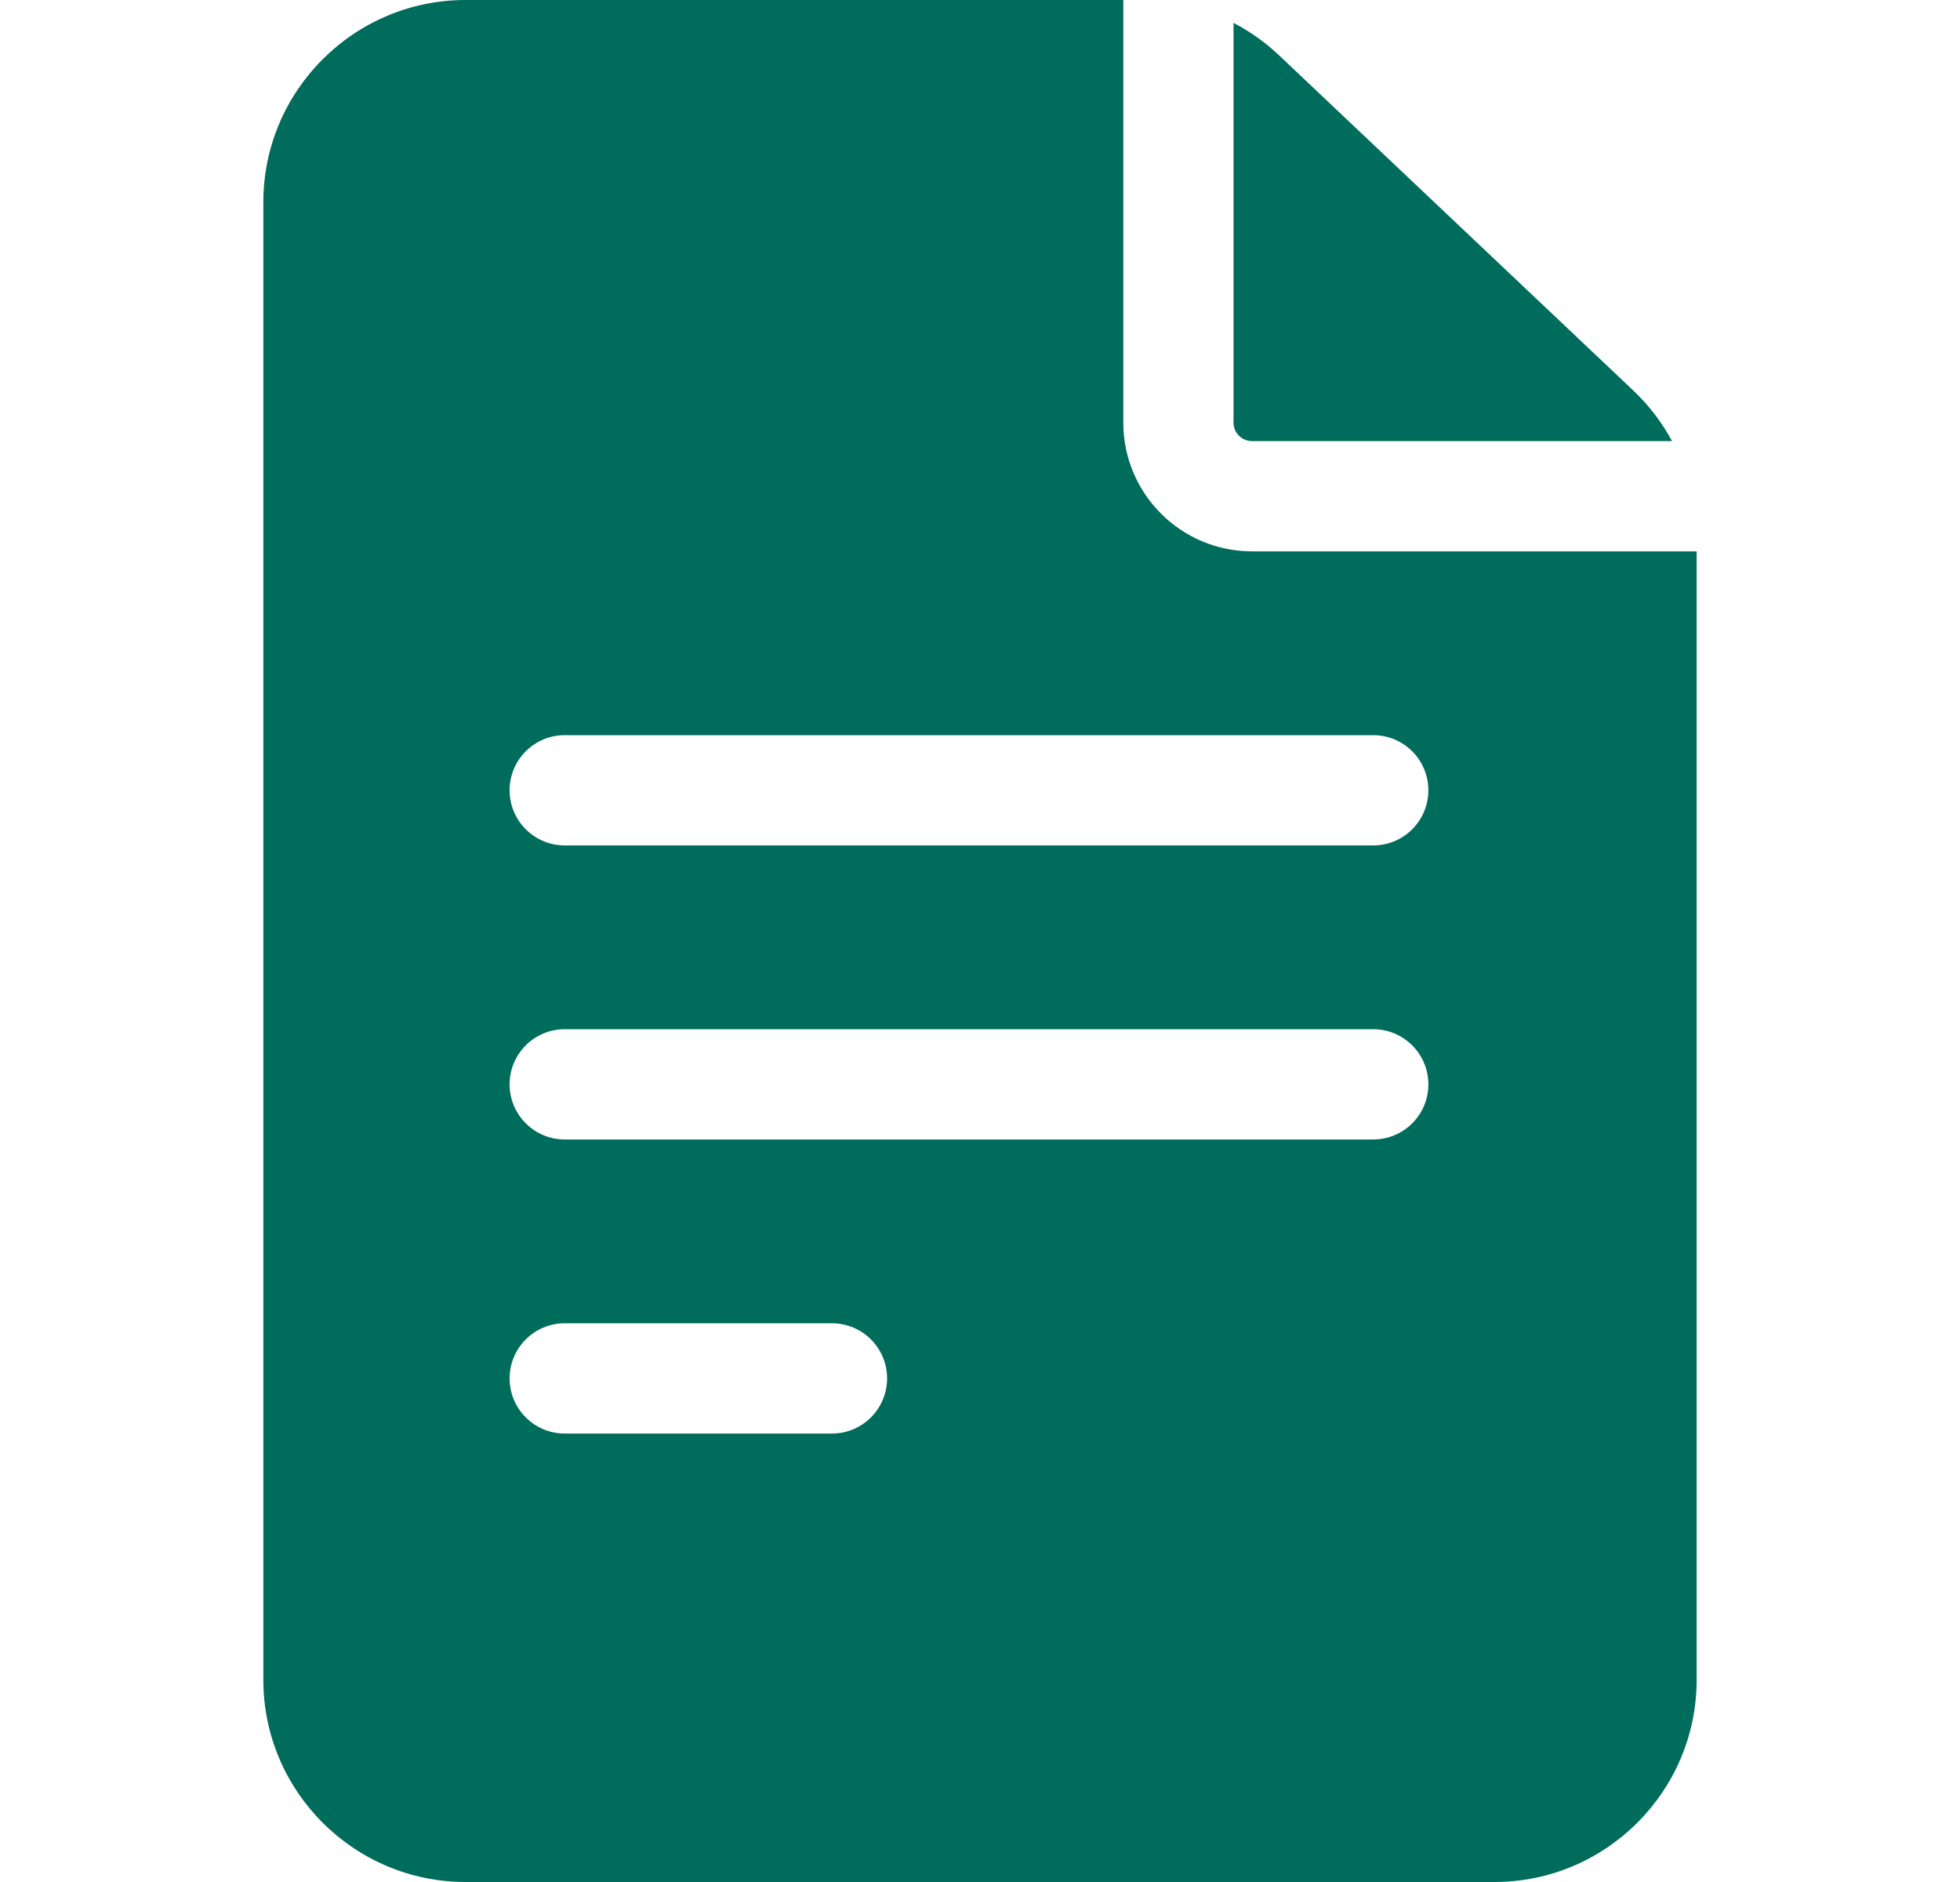 <svg xmlns="http://www.w3.org/2000/svg" width="25" height="24" viewBox="0 0 25 24" fill="none"><path d="M15.969 7.031C15.064 7.031 14.328 6.295 14.328 5.391V0H5.938C4.516 0 3.359 1.157 3.359 2.578V21.422C3.359 22.843 4.516 24 5.938 24H19.062C20.484 24 21.641 22.843 21.641 21.422V7.031H15.969ZM7.203 16.875H10.612C11 16.875 11.315 17.19 11.315 17.578C11.315 17.966 11 18.281 10.612 18.281H7.203C6.815 18.281 6.5 17.966 6.5 17.578C6.5 17.19 6.815 16.875 7.203 16.875ZM6.5 13.828C6.5 13.44 6.815 13.125 7.203 13.125H17.516C17.904 13.125 18.219 13.44 18.219 13.828C18.219 14.216 17.904 14.531 17.516 14.531H7.203C6.815 14.531 6.5 14.216 6.5 13.828ZM17.516 9.375C17.904 9.375 18.219 9.69 18.219 10.078C18.219 10.466 17.904 10.781 17.516 10.781H7.203C6.815 10.781 6.5 10.466 6.5 10.078C6.5 9.69 6.815 9.375 7.203 9.375H17.516Z" fill="#006C5B"></path><path d="M15.734 5.391C15.734 5.52 15.839 5.625 15.969 5.625H21.327C21.199 5.388 21.033 5.169 20.834 4.981L16.314 0.705C16.139 0.539 15.944 0.401 15.734 0.292V5.391H15.734Z" fill="#006C5B"></path></svg>